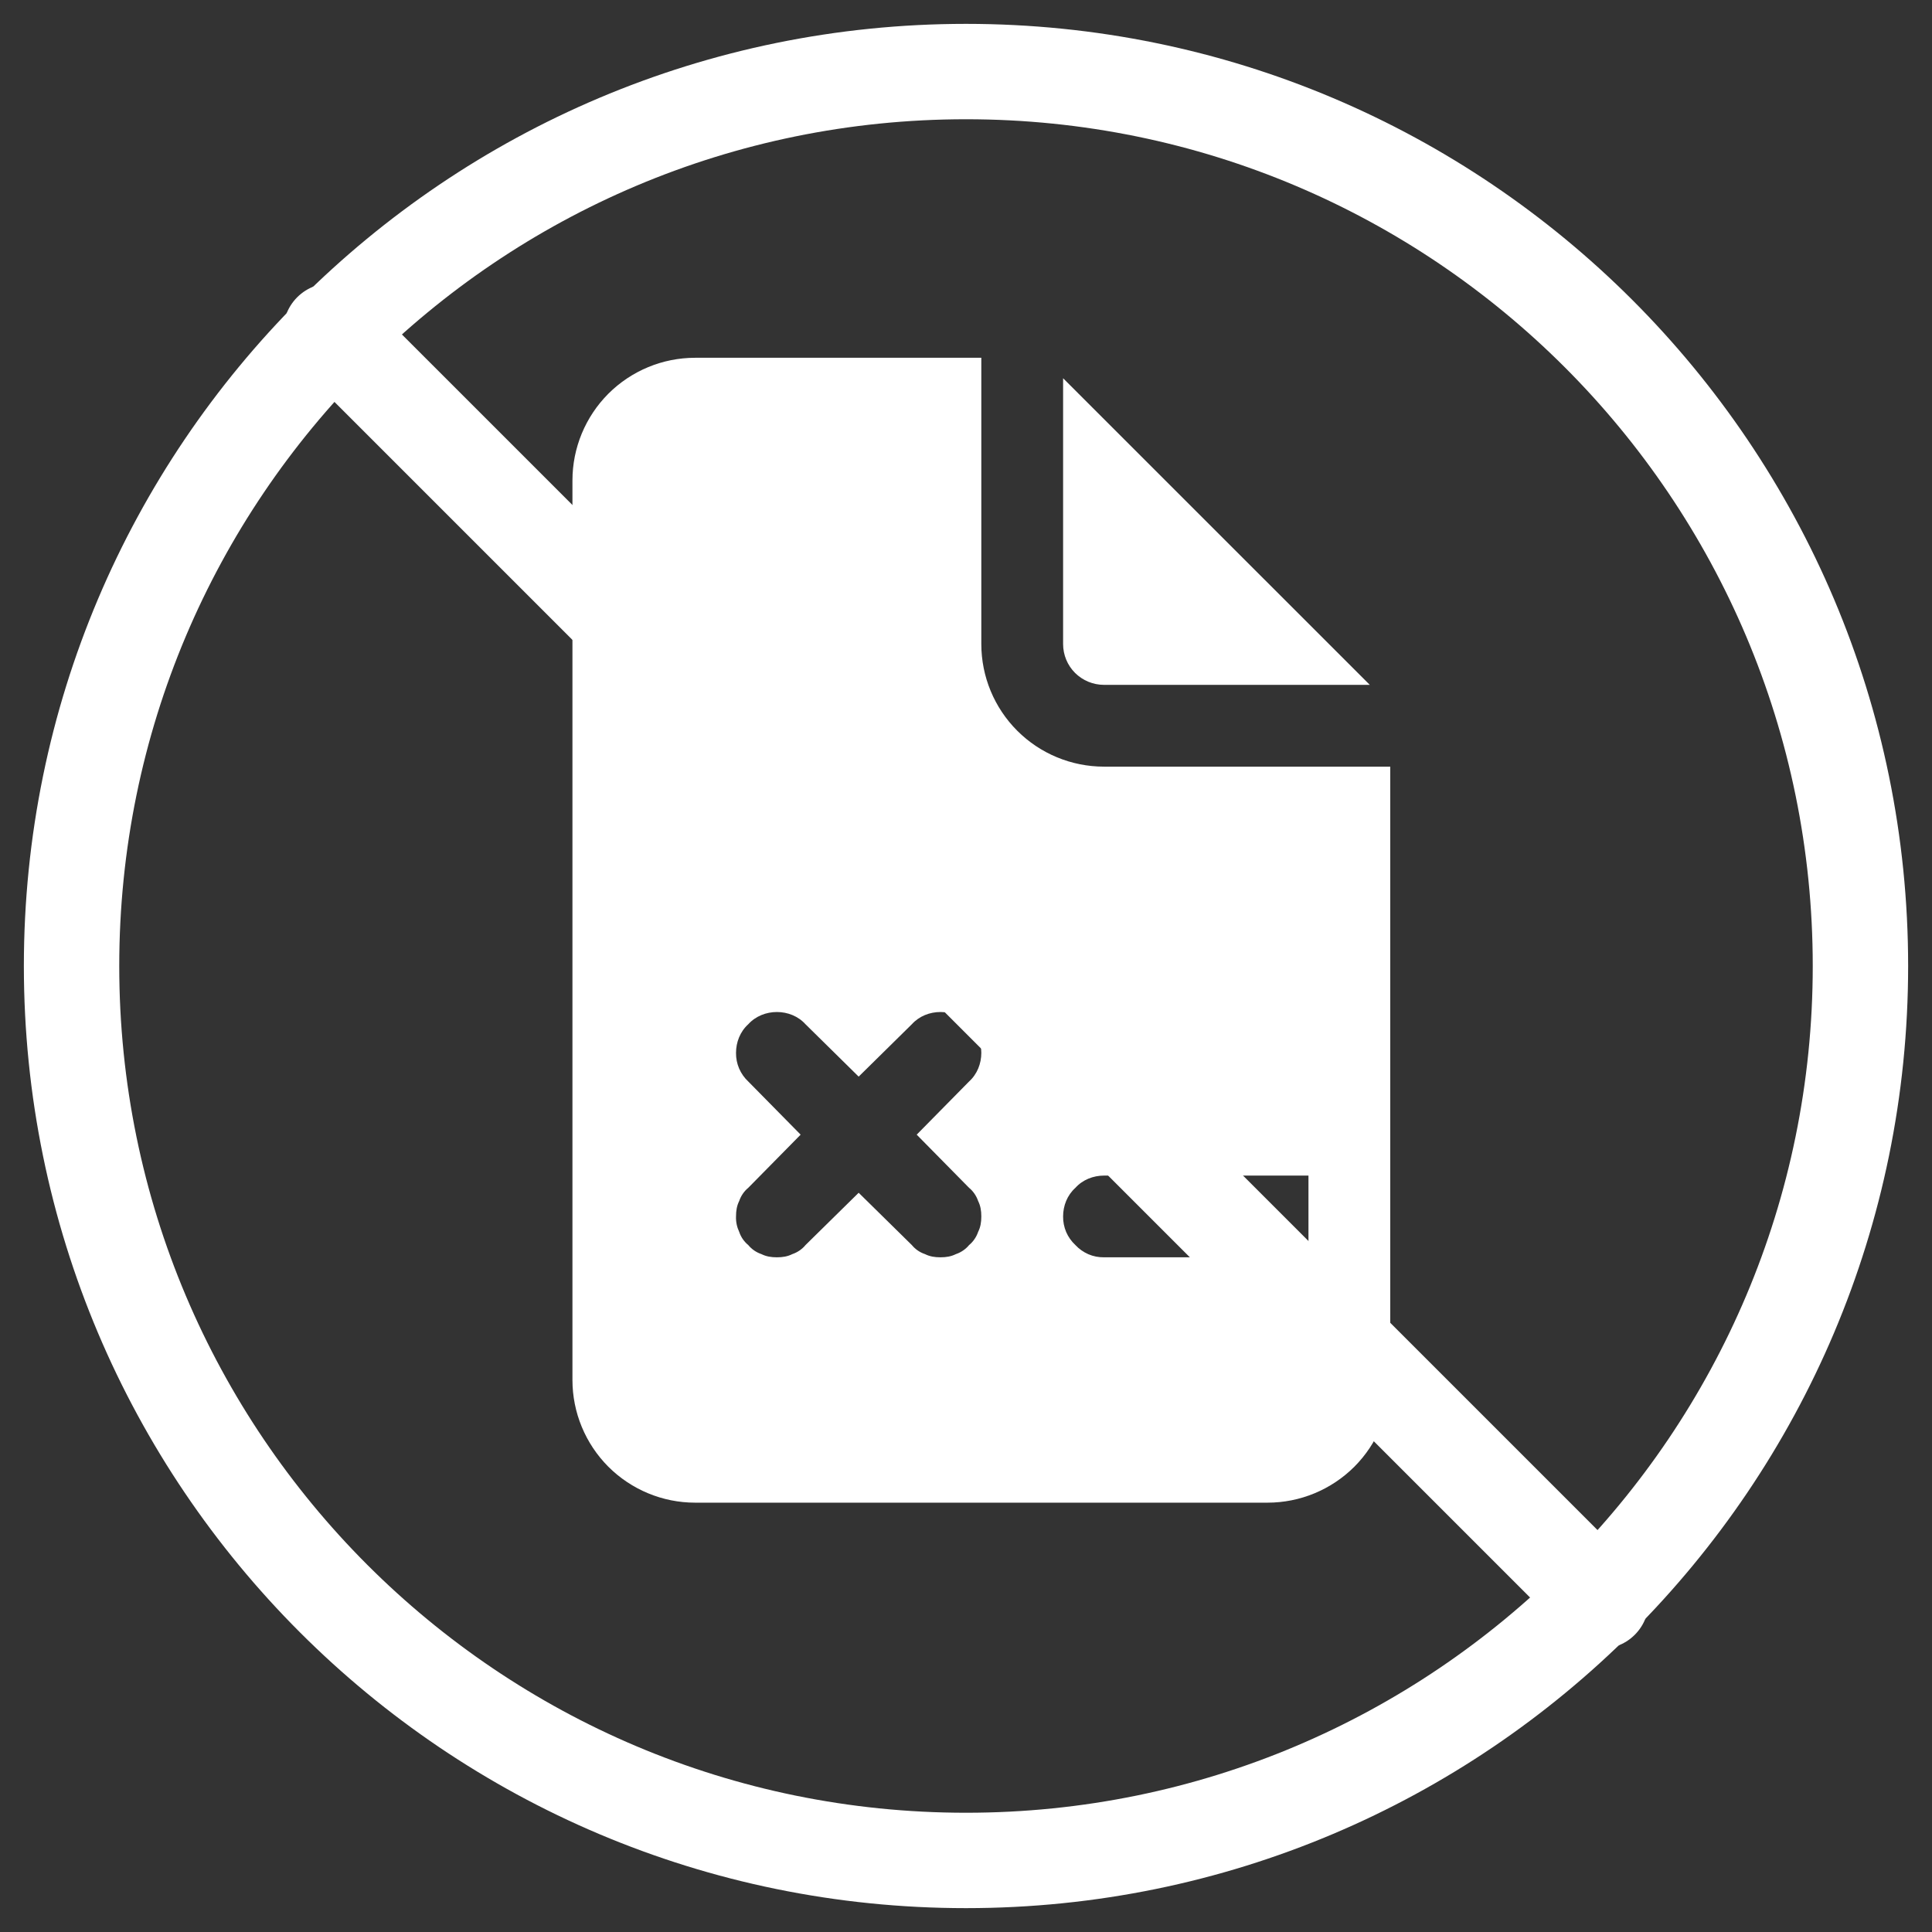 <svg width="27" height="27" viewBox="0 0 27 27" fill="none" xmlns="http://www.w3.org/2000/svg">
<rect x="0" y="0" width="27" height="27" fill="#333333" stroke="none"/>
<path d="M13.5 26C20.404 26 26 20.404 26 13.5C26 6.596 20.404 1 13.5 1C6.596 1 1 6.596 1 13.5C1 20.404 6.596 26 13.5 26Z" stroke="white" stroke-width="1.333" stroke-linecap="round" stroke-linejoin="round"/>
<path d="M4.625 4.625L22.375 22.375" stroke="white" stroke-width="1.333" stroke-linecap="round" stroke-linejoin="round"/>
<path d="M15.429 9.571H19.143L14.857 5.286V9C14.857 9.152 14.917 9.297 15.024 9.404C15.132 9.511 15.277 9.571 15.429 9.571ZM15.429 10.714C14.974 10.714 14.538 10.534 14.216 10.212C13.895 9.891 13.714 9.455 13.714 9V5H9.714C9.26 5 8.824 5.181 8.502 5.502C8.181 5.824 8 6.26 8 6.714V19.286C8 19.74 8.181 20.176 8.502 20.498C8.824 20.819 9.26 21 9.714 21H17.714C18.169 21 18.605 20.819 18.927 20.498C19.248 20.176 19.429 19.74 19.429 19.286V10.714H15.429ZM13.543 16.6C13.6 16.646 13.646 16.714 13.669 16.783C13.703 16.851 13.714 16.92 13.714 17C13.714 17.08 13.703 17.149 13.669 17.217C13.646 17.286 13.6 17.354 13.543 17.4C13.497 17.457 13.429 17.503 13.36 17.526C13.291 17.56 13.223 17.571 13.143 17.571C13.063 17.571 12.994 17.56 12.926 17.526C12.854 17.502 12.791 17.458 12.743 17.4L12 16.669L11.257 17.4C11.211 17.457 11.143 17.503 11.074 17.526C11.006 17.56 10.937 17.571 10.857 17.571C10.777 17.571 10.709 17.56 10.64 17.526C10.569 17.502 10.505 17.458 10.457 17.4C10.399 17.352 10.355 17.289 10.331 17.217C10.299 17.149 10.283 17.075 10.286 17C10.286 16.92 10.297 16.851 10.331 16.783C10.354 16.714 10.4 16.646 10.457 16.6L11.189 15.857L10.457 15.114C10.402 15.063 10.359 15.001 10.329 14.932C10.3 14.864 10.285 14.789 10.286 14.714C10.286 14.566 10.343 14.417 10.457 14.314C10.56 14.2 10.709 14.143 10.857 14.143C11.006 14.143 11.154 14.2 11.257 14.314L12 15.046L12.743 14.314C12.846 14.2 12.994 14.143 13.143 14.143C13.291 14.143 13.44 14.2 13.543 14.314C13.657 14.417 13.714 14.566 13.714 14.714C13.714 14.863 13.657 15.011 13.543 15.114L12.811 15.857L13.543 16.6ZM18.286 17.571H15.429C15.354 17.572 15.279 17.558 15.21 17.528C15.142 17.498 15.08 17.455 15.029 17.4C14.974 17.349 14.93 17.287 14.9 17.218C14.871 17.149 14.856 17.075 14.857 17C14.857 16.851 14.914 16.703 15.029 16.6C15.131 16.486 15.28 16.429 15.429 16.429H18.286V17.571Z" fill="white"/>
</svg>
